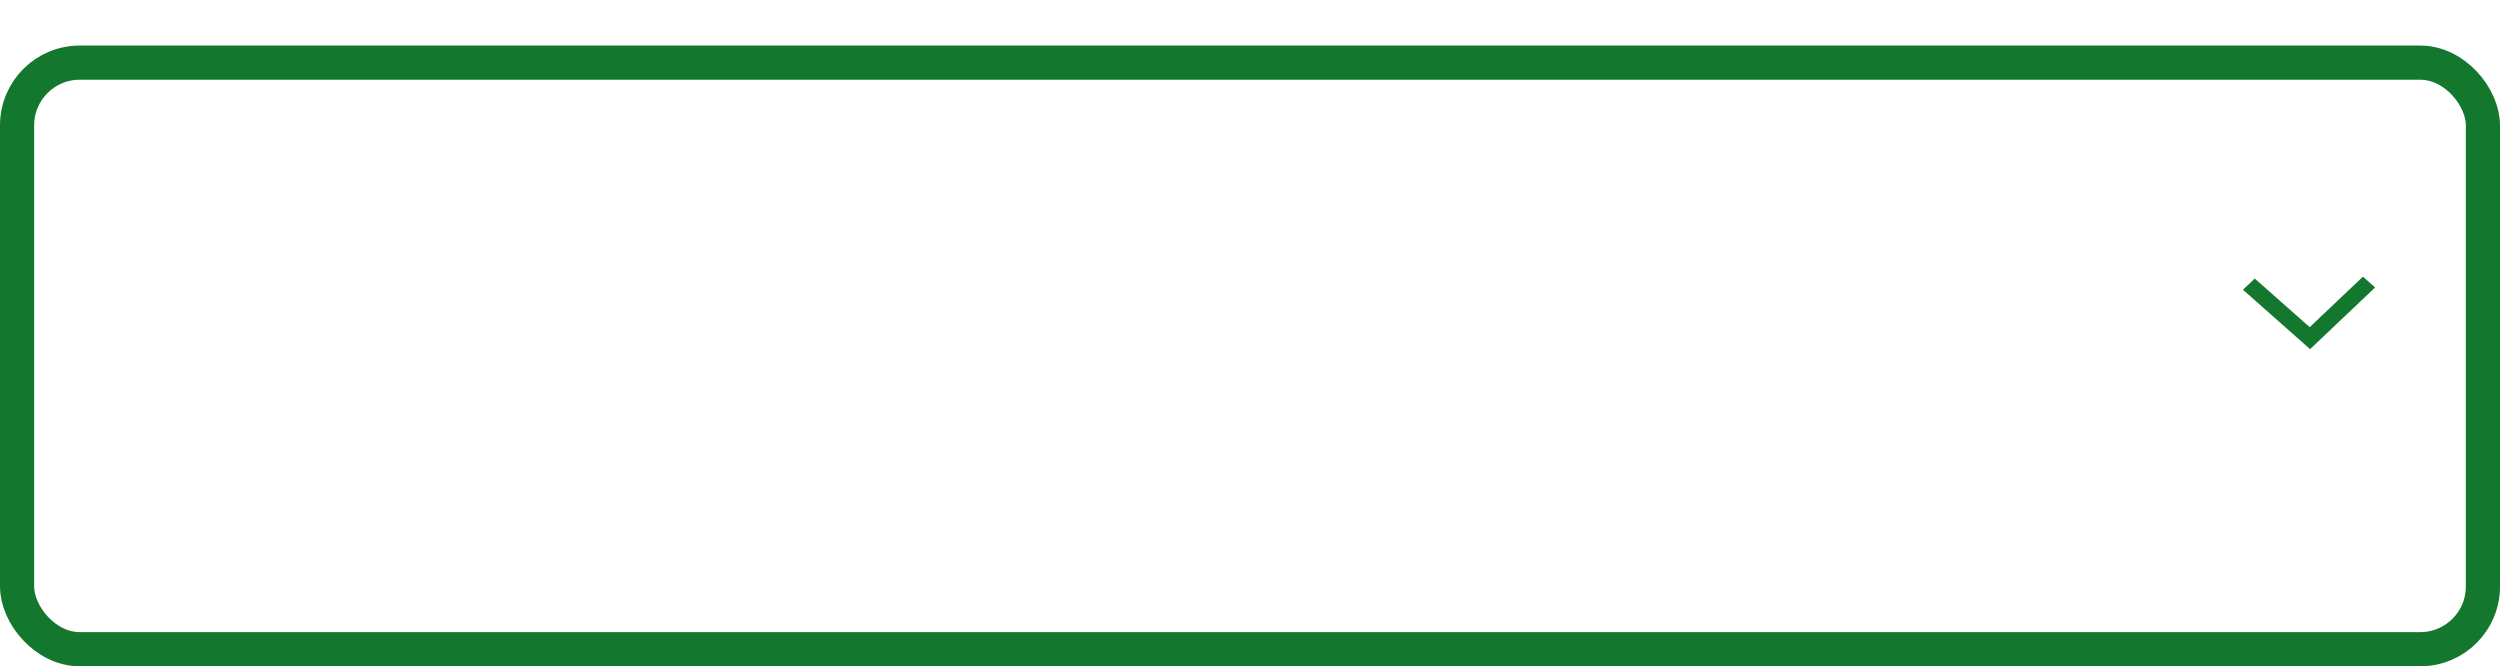 <svg width="439" height="117" viewBox="0 0 439 117" fill="none" xmlns="http://www.w3.org/2000/svg">
<g filter="url(#filter0_d_2008_5990)">
<rect width="439" height="109" rx="14" fill="white"/>
<rect x="3" y="3" width="433" height="103" rx="11" stroke="#13782E" stroke-width="6" stroke-linejoin="round"/>
</g>
<path d="M415.039 48.877L416.727 50.371L416.85 50.48L416.731 50.592L405.749 61.012L405.65 61.107L405.547 61.016L394.208 50.985L394.086 50.877L394.204 50.764L395.841 49.212L395.94 49.118L396.043 49.209L405.589 57.654L414.836 48.881L414.936 48.786L415.039 48.877Z" fill="#13782E" stroke="#13782E" stroke-width="0.3"/>
<defs>
<filter id="filter0_d_2008_5990" x="0" y="0" width="439" height="117" filterUnits="userSpaceOnUse" color-interpolation-filters="sRGB">
<feFlood flood-opacity="0" result="BackgroundImageFix"/>
<feColorMatrix in="SourceAlpha" type="matrix" values="0 0 0 0 0 0 0 0 0 0 0 0 0 0 0 0 0 0 127 0" result="hardAlpha"/>
<feOffset dy="8"/>
<feComposite in2="hardAlpha" operator="out"/>
<feColorMatrix type="matrix" values="0 0 0 0 0.819 0 0 0 0 0.942 0 0 0 0 0.846 0 0 0 1 0"/>
<feBlend mode="normal" in2="BackgroundImageFix" result="effect1_dropShadow_2008_5990"/>
<feBlend mode="normal" in="SourceGraphic" in2="effect1_dropShadow_2008_5990" result="shape"/>
</filter>
</defs>
</svg>
